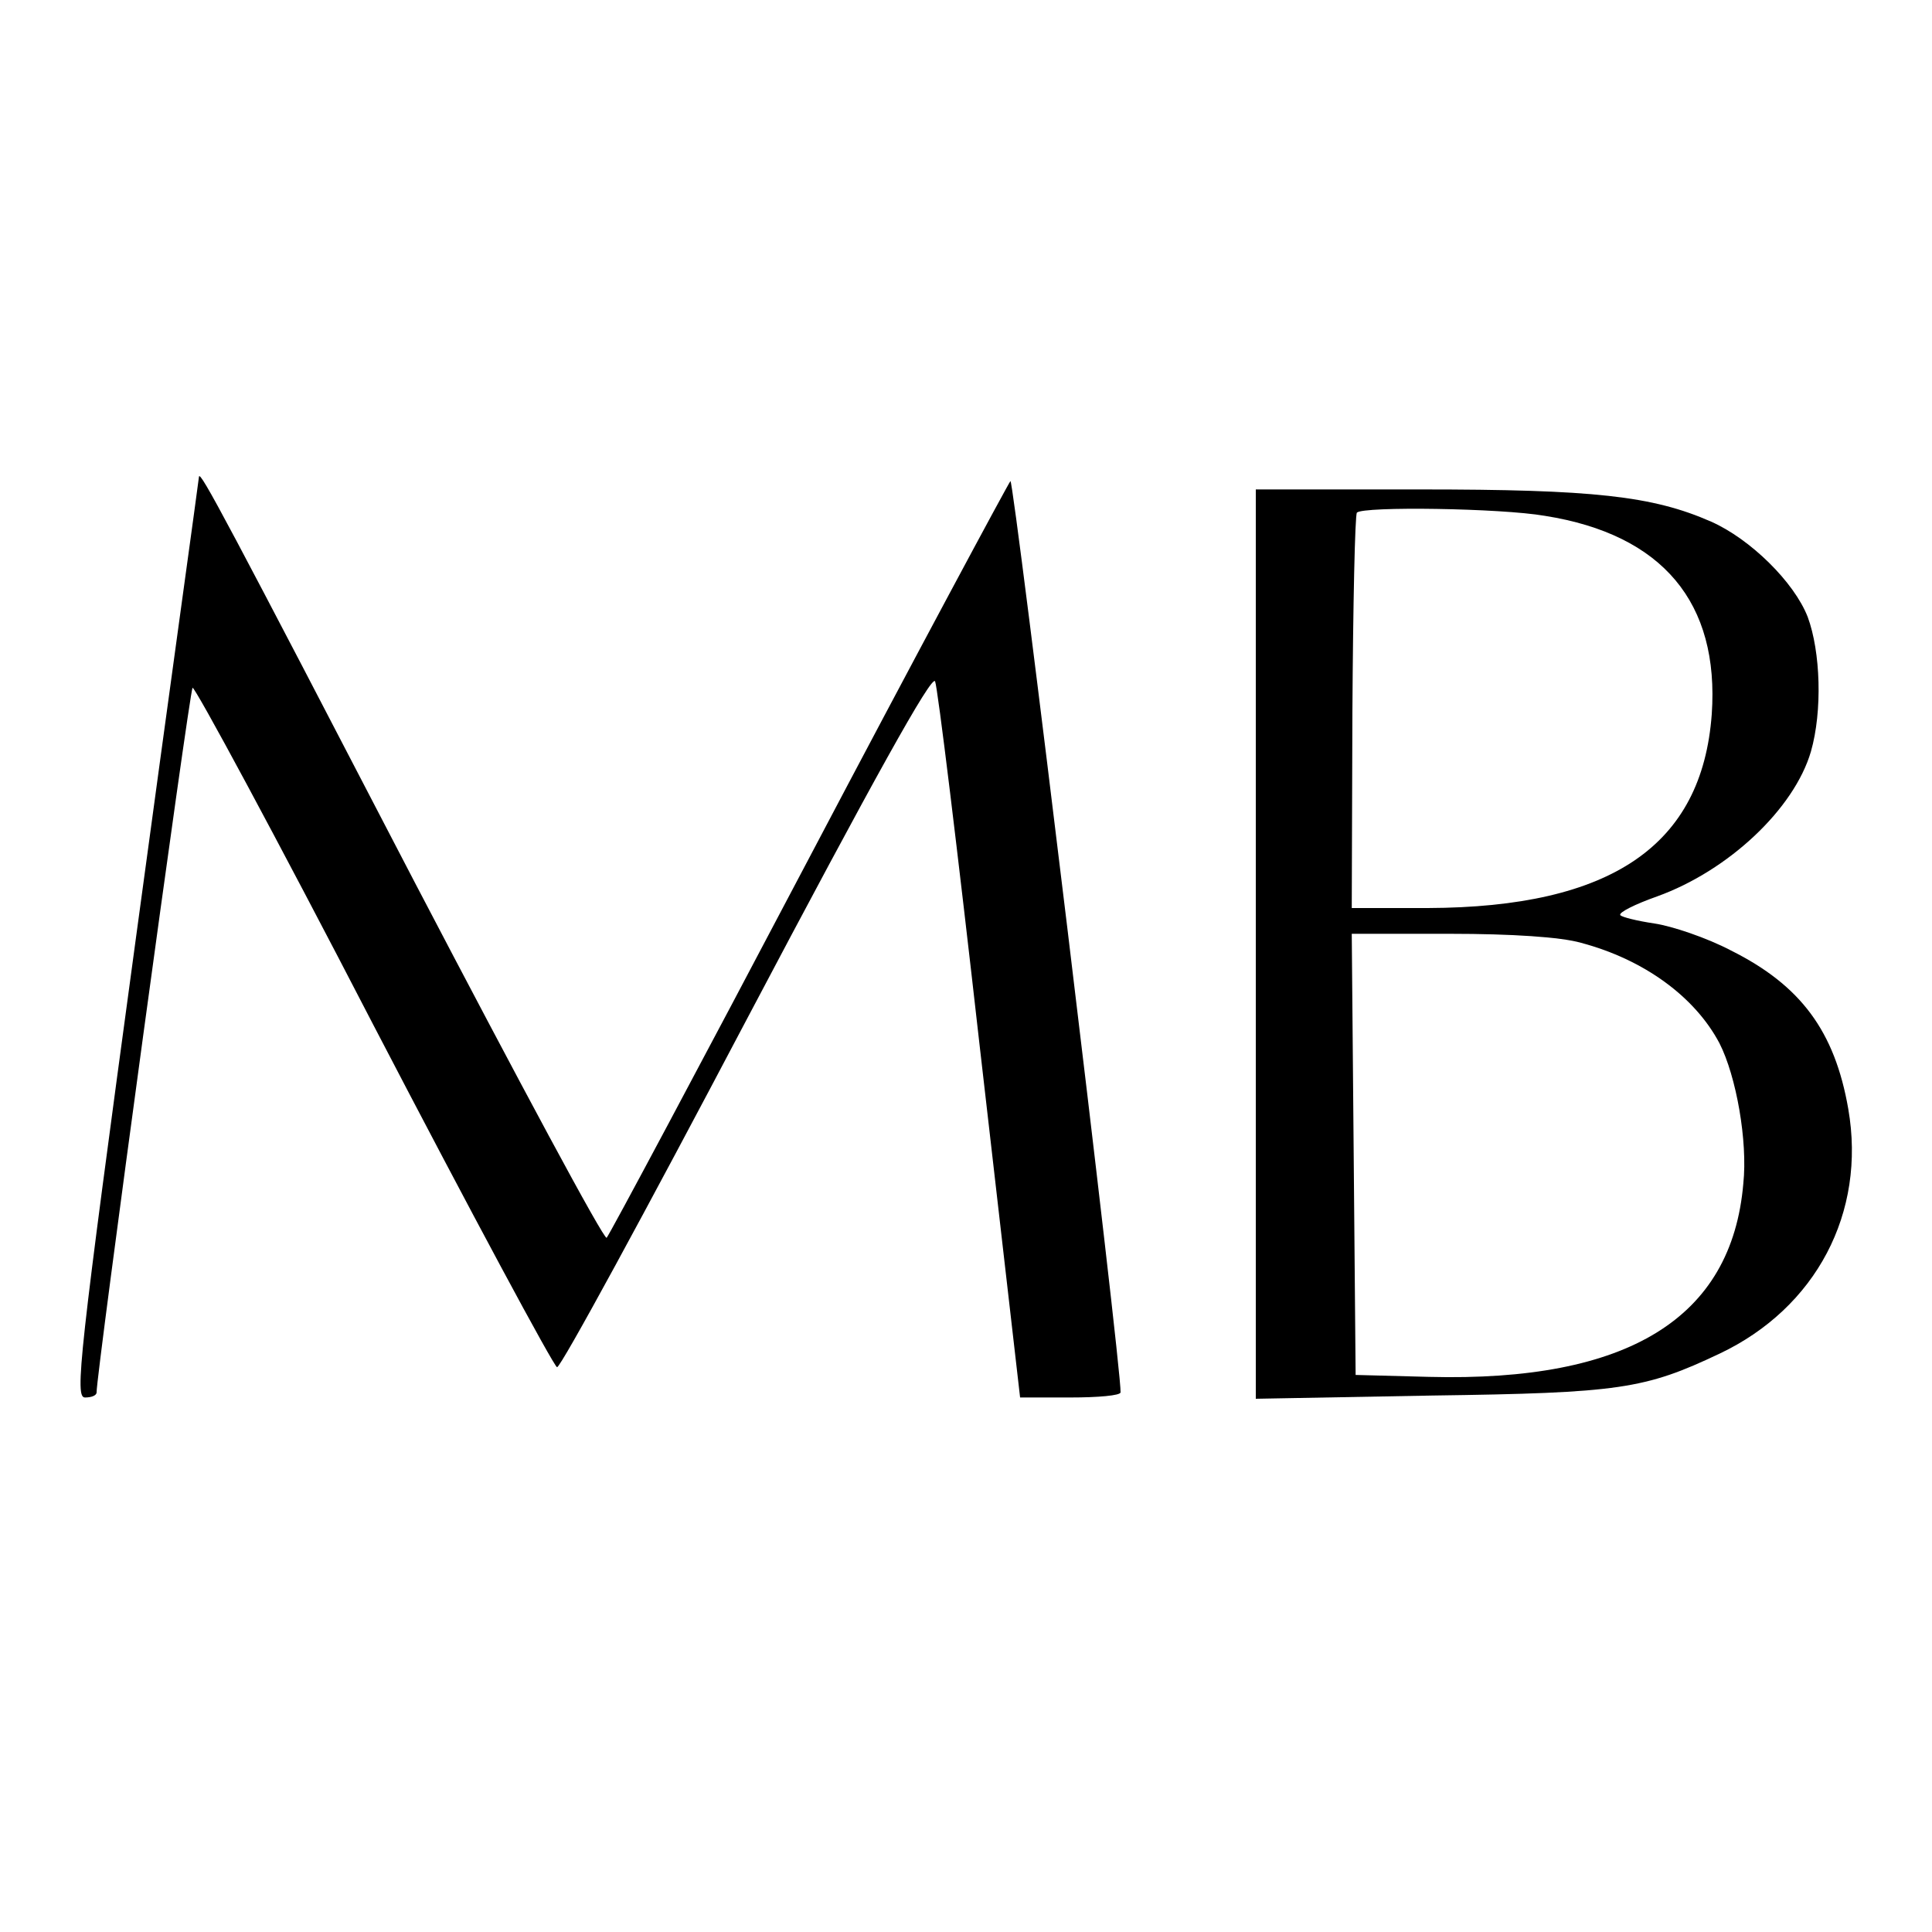 <?xml version="1.0" standalone="no"?>
<!DOCTYPE svg PUBLIC "-//W3C//DTD SVG 20010904//EN"
 "http://www.w3.org/TR/2001/REC-SVG-20010904/DTD/svg10.dtd">
<svg version="1.0" xmlns="http://www.w3.org/2000/svg"
 width="300pt" height="300pt" viewBox="0 0 300 300"
 preserveAspectRatio="xMidYMid meet">

<g transform="translate(0,300) scale(0.1,-0.1)"
fill="#000000" stroke="none">
<path d="M309 2260 c0 -3 -45 -326 -98 -717 -89 -655 -95 -713 -79 -713 10 0
18 3 18 8 -1 23 144 1088 149 1094 3 3 130 -232 281 -524 152 -292 280 -530
285 -531 6 0 138 243 295 541 197 373 287 535 292 524 4 -9 35 -263 69 -564
l63 -548 78 0 c43 0 78 3 78 8 2 36 -166 1420 -171 1415 -4 -5 -146 -269 -314
-588 -168 -319 -309 -583 -313 -587 -4 -4 -137 244 -297 550 -294 566 -334
641 -336 632z"/>
<path d="M1950 1534 l0 -706 273 5 c292 4 331 10 447 65 150 71 228 219 200
380 -21 121 -74 192 -182 246 -38 20 -92 38 -119 42 -27 4 -51 10 -53 13 -3 4
23 17 57 29 111 40 213 136 239 225 18 63 15 155 -5 209 -21 54 -89 121 -150
148 -91 40 -183 50 -452 50 l-255 0 0 -706z m449 665 c183 -29 271 -135 259
-308 -15 -204 -156 -300 -441 -301 l-118 0 1 304 c1 167 4 307 7 310 10 10
223 7 292 -5z m56 -663 c98 -26 177 -84 215 -156 26 -51 44 -152 37 -218 -18
-209 -179 -308 -488 -300 l-114 3 -3 343 -3 342 153 0 c95 0 172 -5 203 -14z"/>
</g>
</svg>
